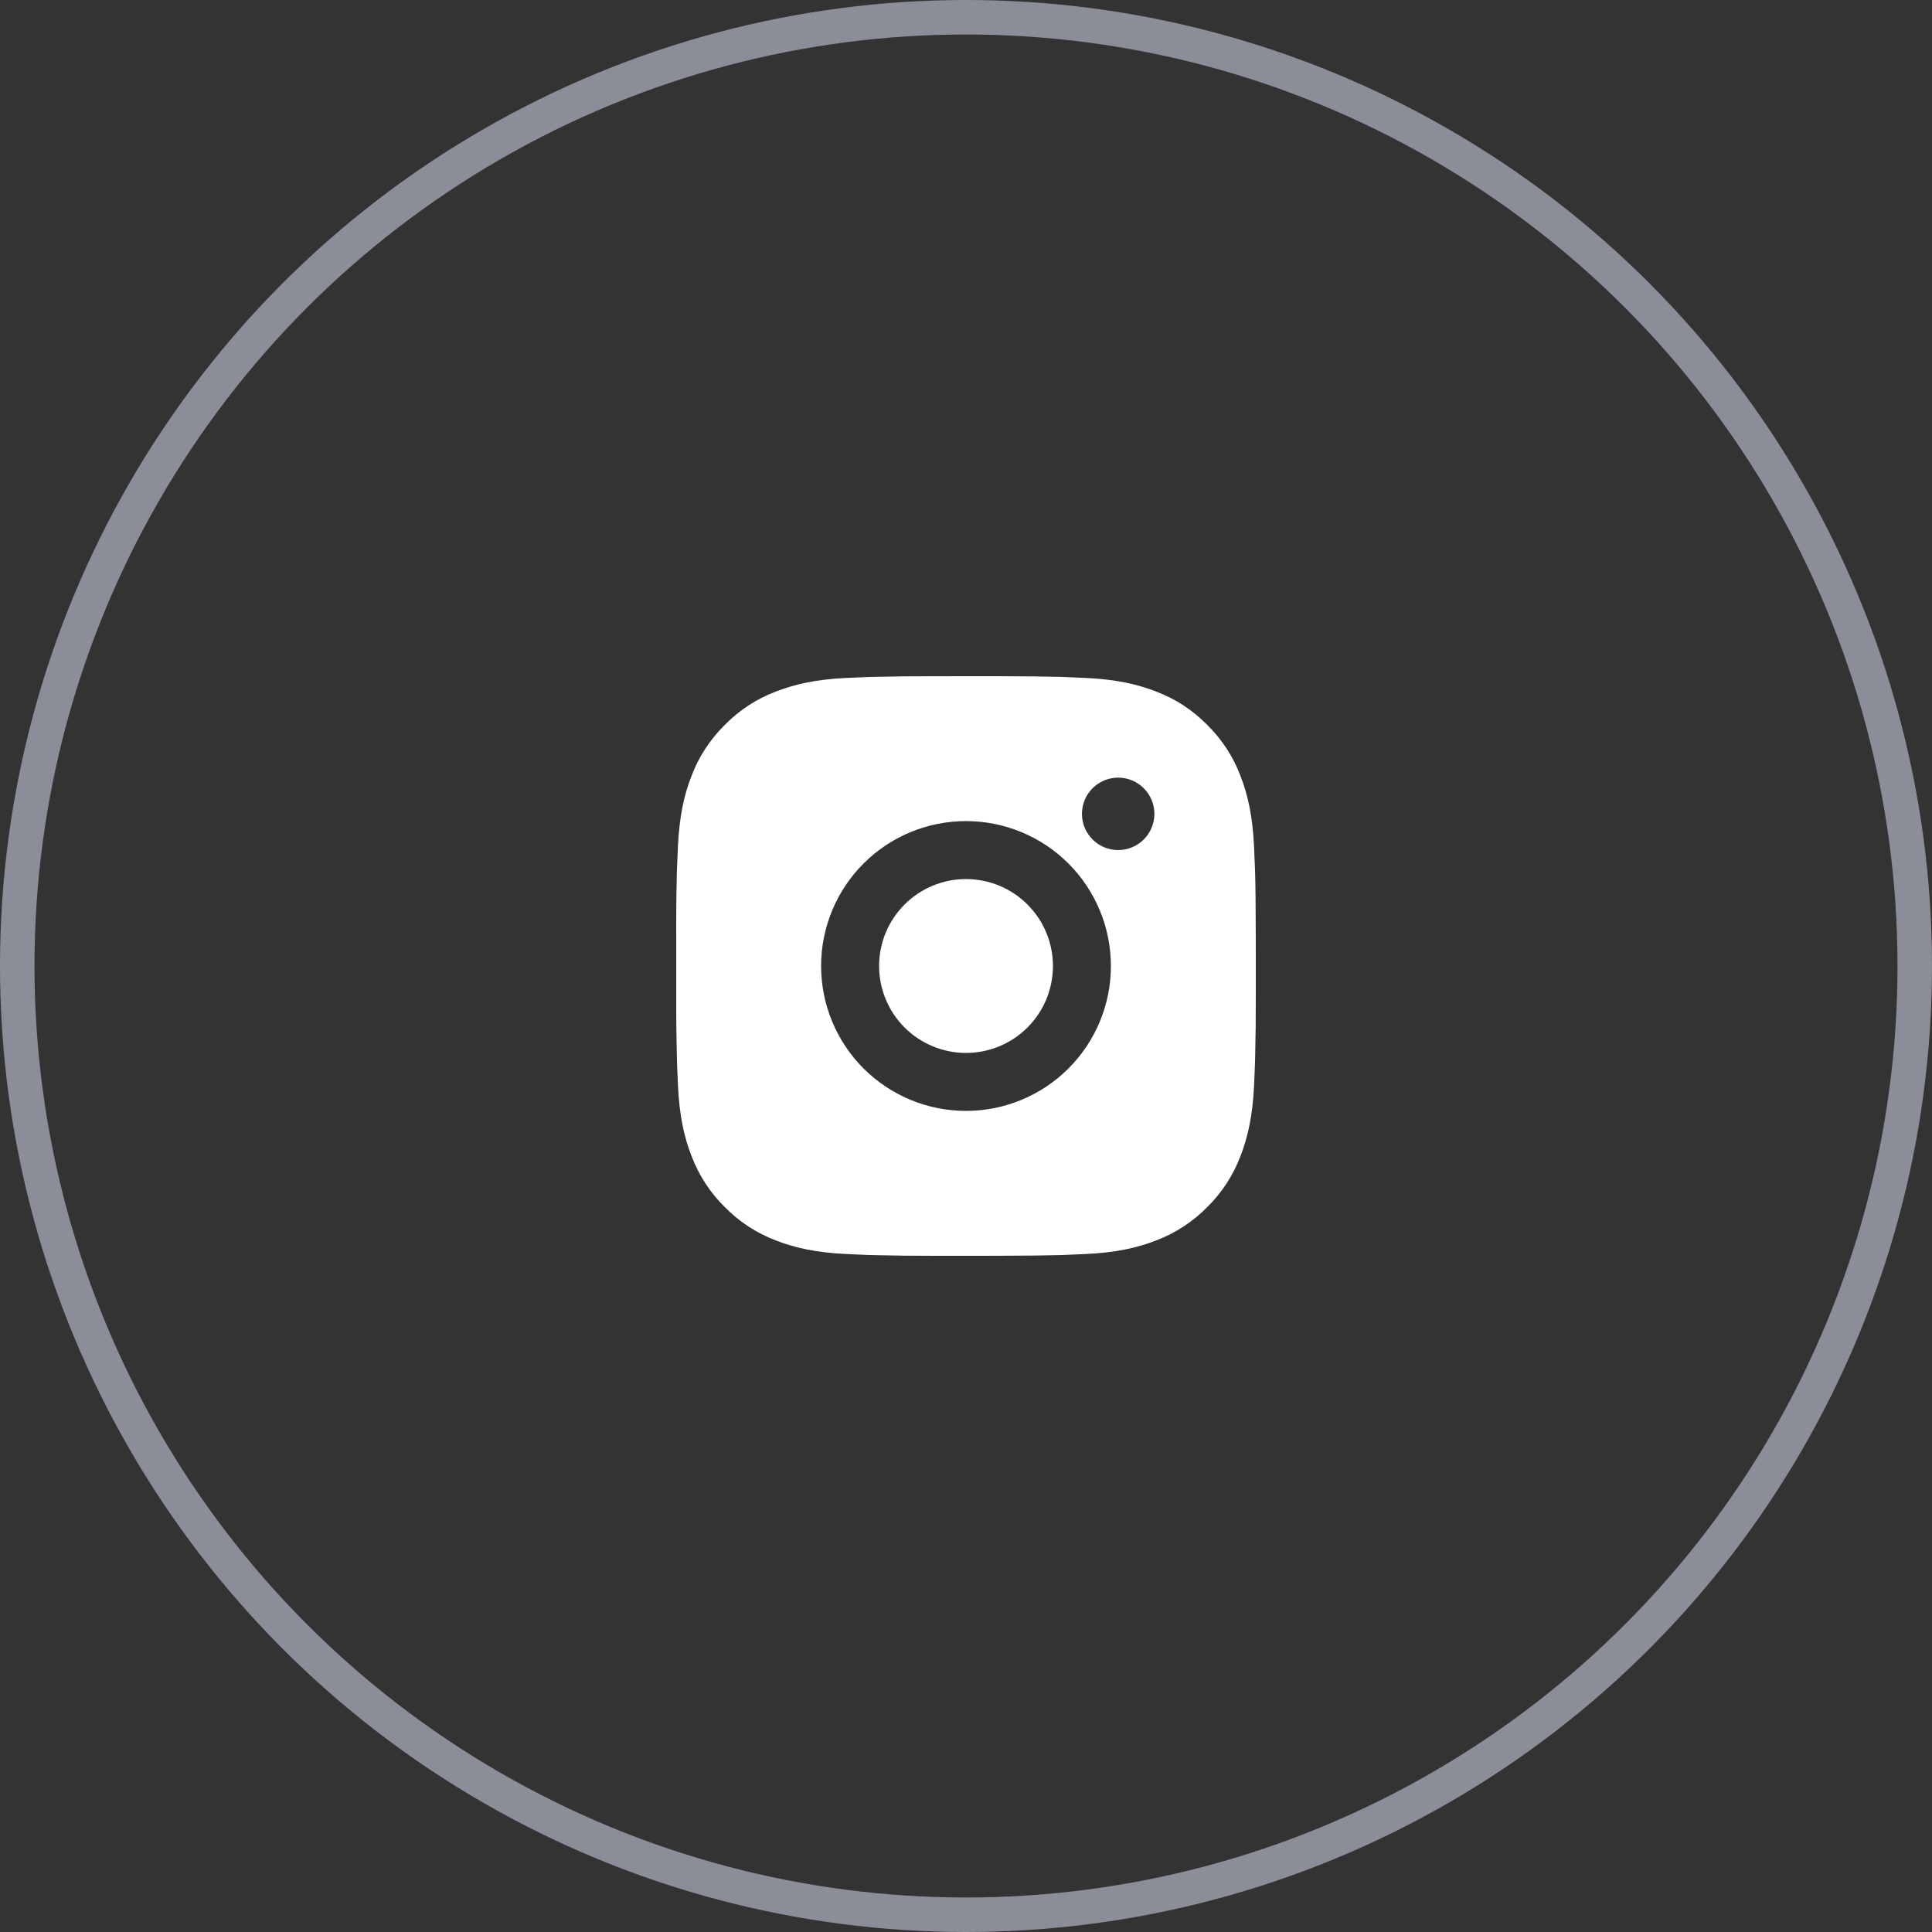 <svg width="56" height="56" viewBox="0 0 56 56" fill="none" xmlns="http://www.w3.org/2000/svg">
<rect x="0" y="0" width="56" height="56" fill="#333333" stroke="none"/>
<circle cx="28" cy="28" r="27.5" stroke="#8B8D98"/>
<path d="M28.864 19.6C29.809 19.603 30.288 19.608 30.702 19.619L30.865 19.625C31.053 19.632 31.239 19.64 31.463 19.65C32.357 19.692 32.967 19.834 33.502 20.041C34.056 20.254 34.523 20.543 34.99 21.009C35.418 21.429 35.748 21.937 35.959 22.498C36.166 23.033 36.307 23.643 36.349 24.537C36.359 24.761 36.368 24.947 36.374 25.136L36.38 25.299C36.392 25.712 36.397 26.191 36.399 27.136L36.4 27.763V28.863C36.402 29.476 36.395 30.089 36.38 30.701L36.375 30.864C36.369 31.053 36.36 31.239 36.35 31.462C36.308 32.357 36.165 32.966 35.959 33.502C35.748 34.062 35.418 34.57 34.99 34.99C34.571 35.417 34.063 35.748 33.502 35.959C32.967 36.166 32.357 36.307 31.463 36.349L30.865 36.374L30.702 36.38C30.288 36.391 29.809 36.397 28.864 36.399L28.237 36.4H27.137C26.525 36.402 25.912 36.395 25.299 36.38L25.136 36.375C24.936 36.368 24.737 36.359 24.538 36.349C23.644 36.307 23.034 36.166 22.498 35.959C21.938 35.748 21.43 35.417 21.011 34.99C20.583 34.571 20.253 34.062 20.042 33.502C19.834 32.967 19.693 32.357 19.651 31.462L19.626 30.864L19.622 30.701C19.606 30.089 19.599 29.476 19.601 28.863V27.136C19.598 26.524 19.604 25.911 19.619 25.299L19.625 25.136C19.632 24.947 19.64 24.761 19.65 24.537C19.692 23.643 19.833 23.034 20.041 22.498C20.252 21.937 20.584 21.429 21.012 21.009C21.431 20.582 21.938 20.252 22.498 20.041C23.034 19.834 23.643 19.692 24.538 19.65C24.761 19.64 24.948 19.632 25.136 19.625L25.299 19.62C25.911 19.605 26.524 19.599 27.137 19.601L28.864 19.6ZM28 23.8C26.886 23.8 25.818 24.242 25.03 25.03C24.243 25.818 23.8 26.886 23.8 28C23.8 29.114 24.243 30.182 25.03 30.97C25.818 31.757 26.886 32.2 28 32.2C29.114 32.2 30.182 31.757 30.97 30.97C31.758 30.182 32.2 29.114 32.2 28C32.2 26.886 31.758 25.818 30.97 25.03C30.182 24.242 29.114 23.8 28 23.8ZM28 25.48C28.331 25.48 28.659 25.545 28.965 25.672C29.27 25.798 29.548 25.984 29.782 26.218C30.016 26.452 30.202 26.729 30.328 27.035C30.455 27.341 30.52 27.669 30.52 27.999C30.52 28.33 30.455 28.658 30.329 28.964C30.202 29.27 30.017 29.547 29.783 29.781C29.549 30.015 29.271 30.201 28.965 30.328C28.66 30.454 28.332 30.52 28.001 30.52C27.333 30.52 26.692 30.254 26.219 29.782C25.747 29.309 25.481 28.668 25.481 28C25.481 27.331 25.747 26.691 26.219 26.218C26.692 25.745 27.333 25.48 28.001 25.48M32.411 22.54C32.132 22.54 31.865 22.651 31.668 22.848C31.471 23.044 31.361 23.311 31.361 23.59C31.361 23.868 31.471 24.136 31.668 24.332C31.865 24.529 32.132 24.64 32.411 24.64C32.689 24.64 32.956 24.529 33.153 24.332C33.35 24.136 33.461 23.868 33.461 23.59C33.461 23.311 33.35 23.044 33.153 22.848C32.956 22.651 32.689 22.54 32.411 22.54Z" fill="white"/>
</svg>
